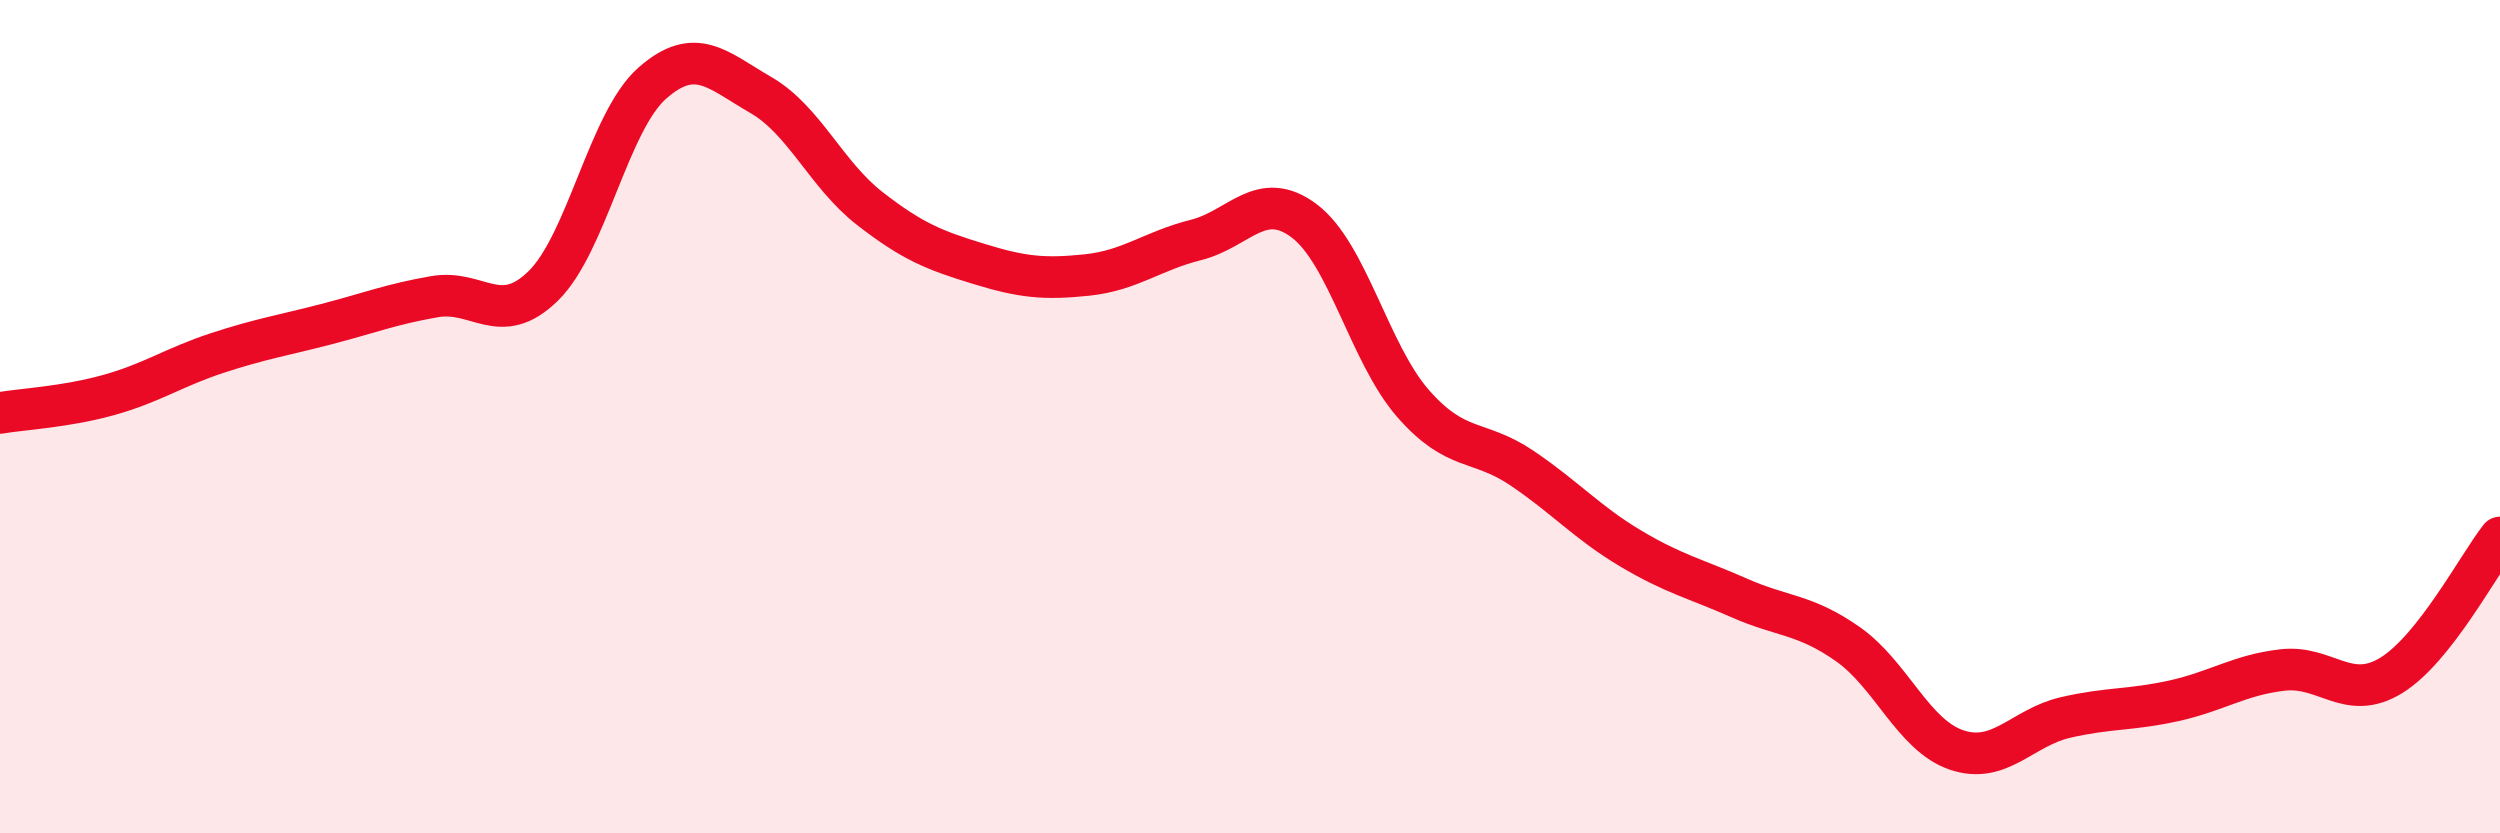 
    <svg width="60" height="20" viewBox="0 0 60 20" xmlns="http://www.w3.org/2000/svg">
      <path
        d="M 0,9.91 C 0.52,9.82 1.57,9.77 2.61,9.48 C 3.65,9.19 4.18,8.81 5.22,8.47 C 6.26,8.13 6.79,8.05 7.83,7.78 C 8.87,7.51 9.39,7.3 10.43,7.12 C 11.47,6.94 12,7.88 13.04,6.86 C 14.08,5.84 14.61,2.92 15.65,2 C 16.69,1.08 17.22,1.68 18.26,2.28 C 19.3,2.88 19.83,4.19 20.87,5 C 21.91,5.81 22.44,6.01 23.48,6.33 C 24.52,6.65 25.05,6.71 26.09,6.6 C 27.13,6.49 27.66,6.02 28.7,5.76 C 29.74,5.5 30.26,4.52 31.3,5.3 C 32.34,6.08 32.87,8.49 33.91,9.68 C 34.95,10.87 35.48,10.53 36.52,11.23 C 37.56,11.93 38.09,12.54 39.13,13.16 C 40.17,13.78 40.7,13.89 41.74,14.35 C 42.78,14.81 43.31,14.73 44.35,15.46 C 45.39,16.19 45.92,17.65 46.96,18 C 48,18.35 48.53,17.46 49.57,17.22 C 50.61,16.98 51.13,17.05 52.17,16.82 C 53.21,16.59 53.74,16.2 54.78,16.08 C 55.82,15.96 56.35,16.85 57.39,16.21 C 58.43,15.57 59.48,13.56 60,12.9L60 20L0 20Z"
        fill="#EB0A25"
        opacity="0.1"
        stroke-linecap="round"
        stroke-linejoin="round"
      />
      <path
        d="M 0,9.91 C 0.52,9.82 1.57,9.77 2.61,9.48 C 3.65,9.19 4.18,8.81 5.22,8.47 C 6.26,8.13 6.79,8.05 7.83,7.78 C 8.87,7.51 9.39,7.3 10.43,7.12 C 11.47,6.94 12,7.88 13.04,6.86 C 14.08,5.84 14.61,2.92 15.65,2 C 16.69,1.08 17.22,1.68 18.26,2.28 C 19.3,2.88 19.83,4.19 20.87,5 C 21.91,5.81 22.44,6.01 23.48,6.33 C 24.52,6.65 25.05,6.71 26.09,6.6 C 27.13,6.49 27.66,6.02 28.7,5.76 C 29.74,5.5 30.26,4.52 31.3,5.3 C 32.34,6.08 32.87,8.49 33.91,9.68 C 34.95,10.87 35.48,10.53 36.52,11.23 C 37.56,11.93 38.09,12.54 39.13,13.16 C 40.17,13.78 40.7,13.89 41.74,14.35 C 42.78,14.81 43.31,14.73 44.35,15.46 C 45.39,16.19 45.92,17.65 46.96,18 C 48,18.35 48.53,17.46 49.57,17.22 C 50.61,16.98 51.13,17.05 52.17,16.82 C 53.21,16.59 53.74,16.2 54.78,16.08 C 55.82,15.96 56.35,16.85 57.39,16.21 C 58.43,15.57 59.48,13.56 60,12.9"
        stroke="#EB0A25"
        stroke-width="1"
        fill="none"
        stroke-linecap="round"
        stroke-linejoin="round"
      />
    </svg>
  